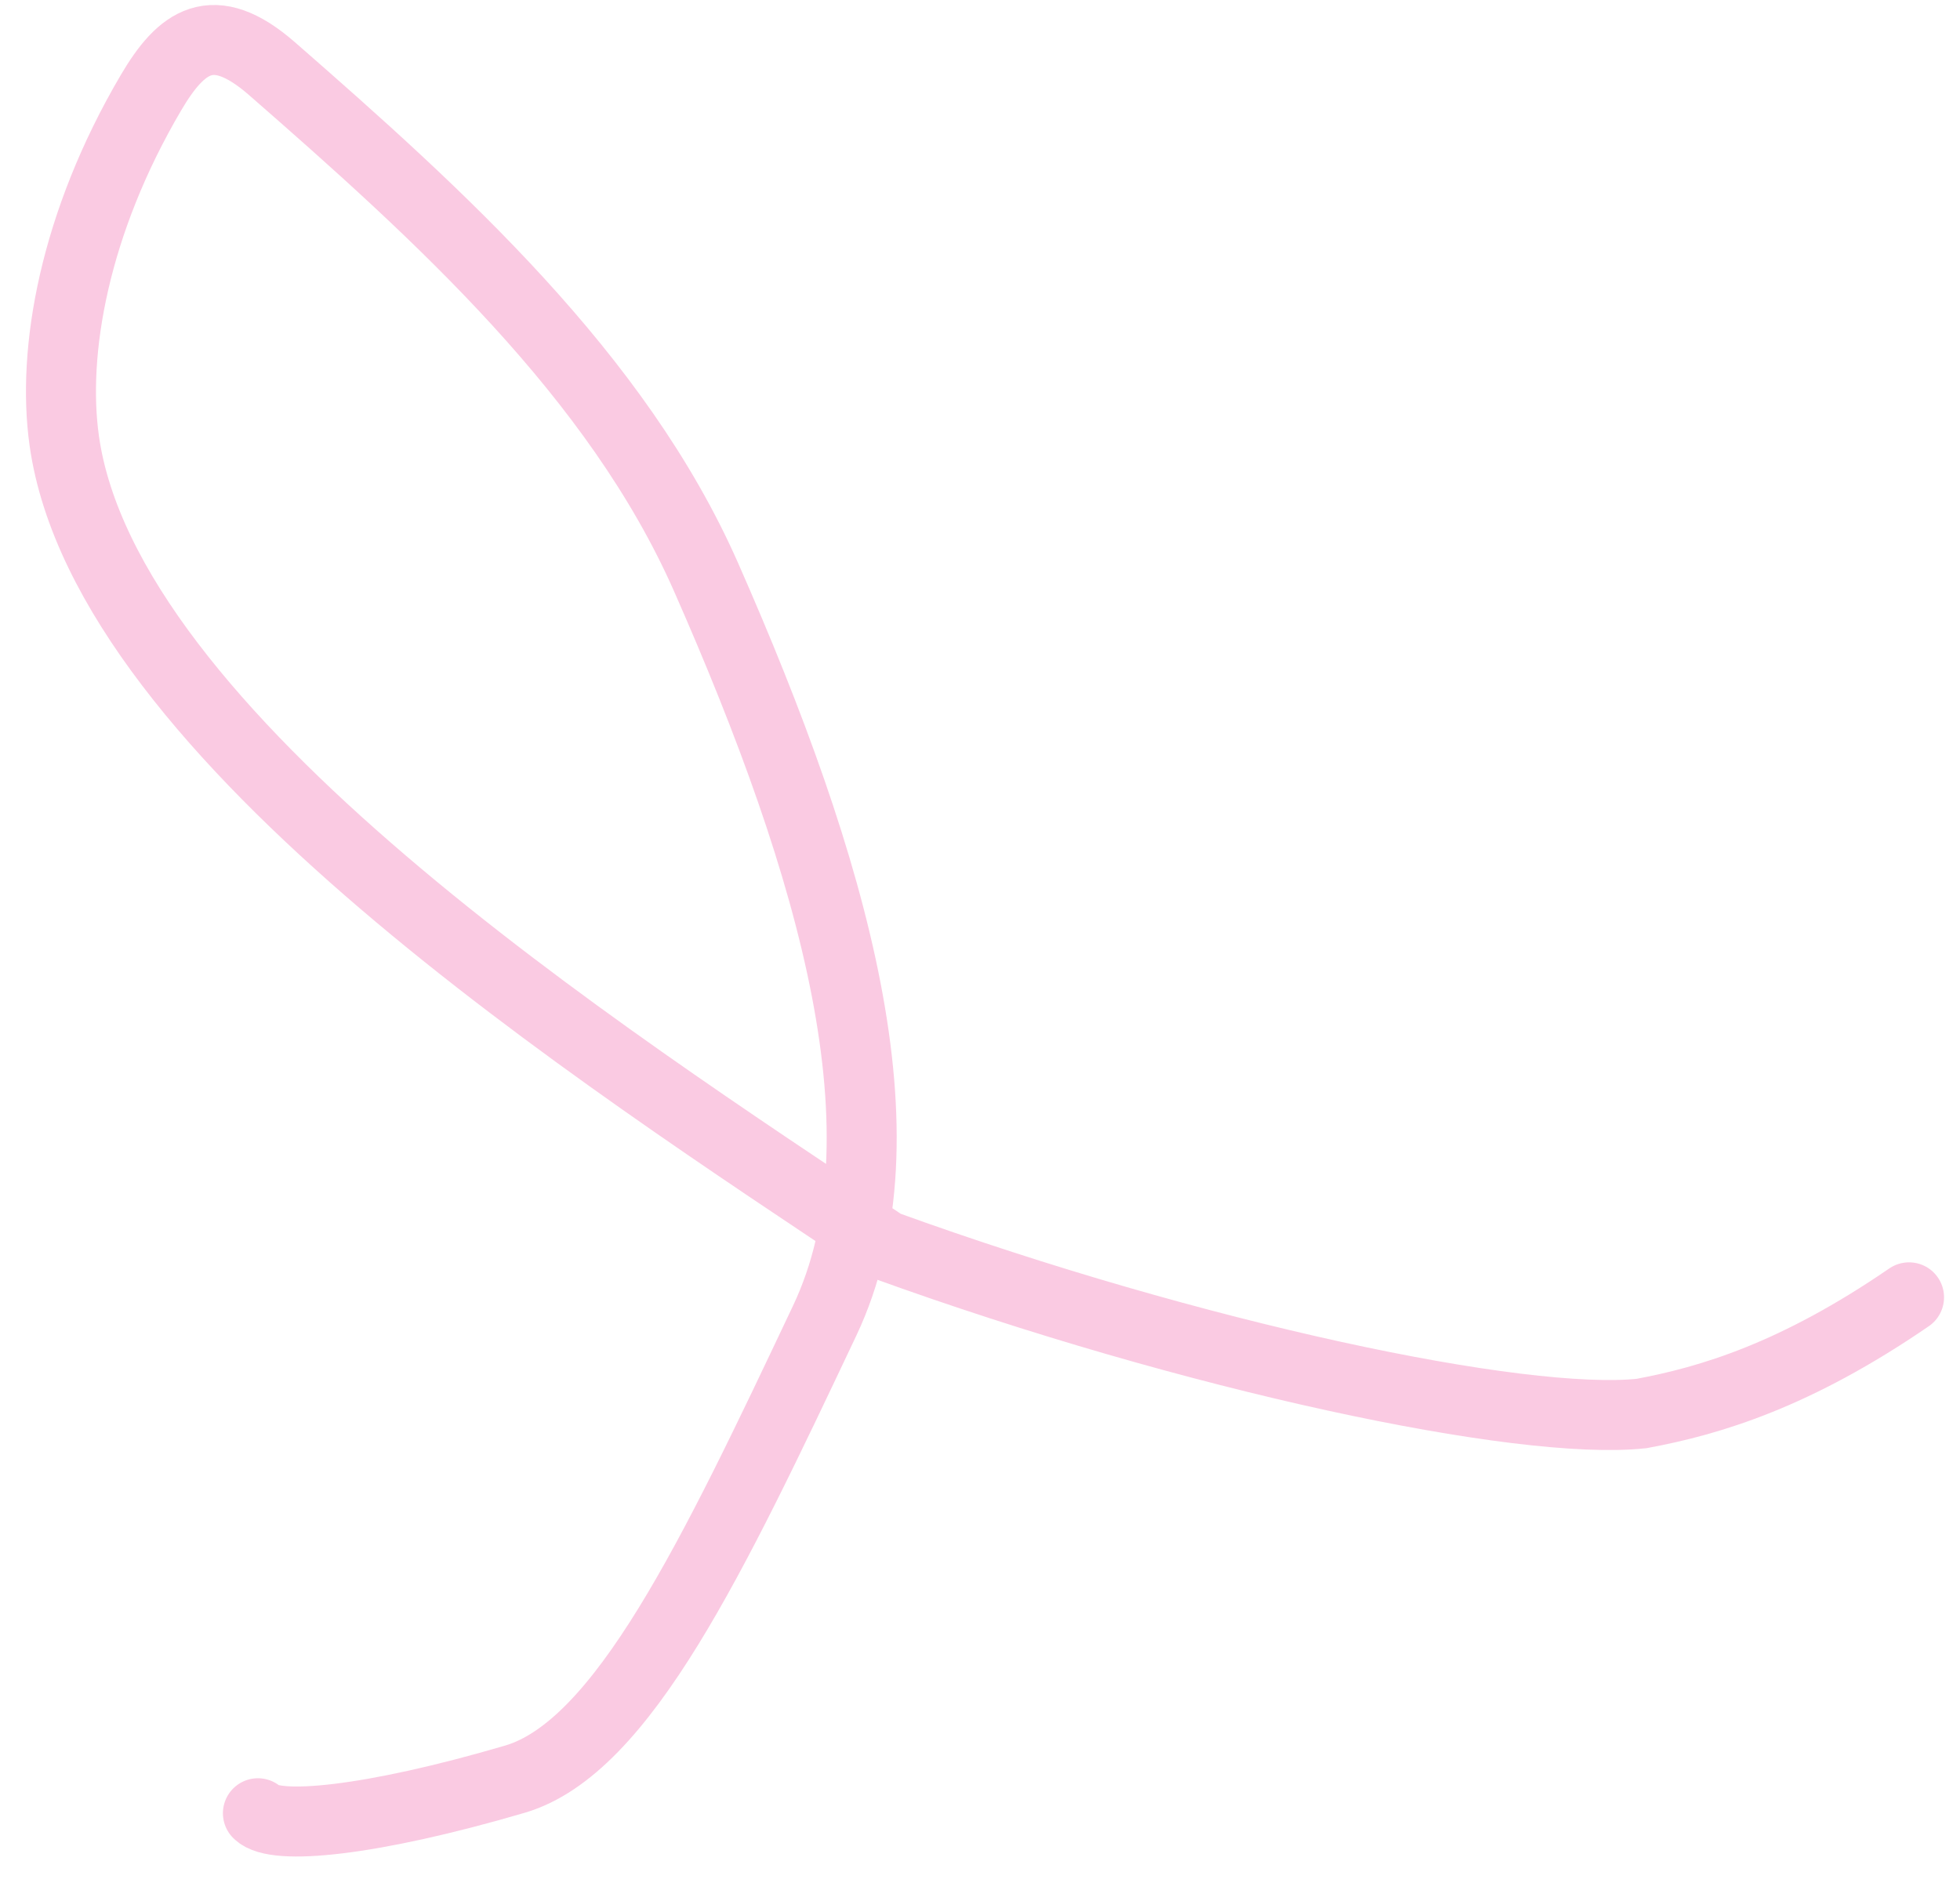 <?xml version="1.0" encoding="UTF-8"?> <svg xmlns="http://www.w3.org/2000/svg" width="56" height="54" viewBox="0 0 56 54" fill="none"><path d="M7.369 51.813C7.856 52.299 10.539 52.063 14.711 50.84C17.788 49.937 20.372 44.478 23.564 37.734C26.042 32.497 23.851 24.835 20.173 16.491C17.634 10.731 12.559 6.142 7.771 1.962C6.073 0.48 5.173 1.188 4.31 2.655C2.126 6.37 1.473 10.034 1.837 12.602C3.035 21.036 17.114 30.127 25.285 35.585C34.111 38.781 43.473 40.756 46.9 40.391C48.868 40.026 51.301 39.297 54.544 37.071" stroke="#FACAE2" stroke-width="2" stroke-linecap="round"></path></svg> 